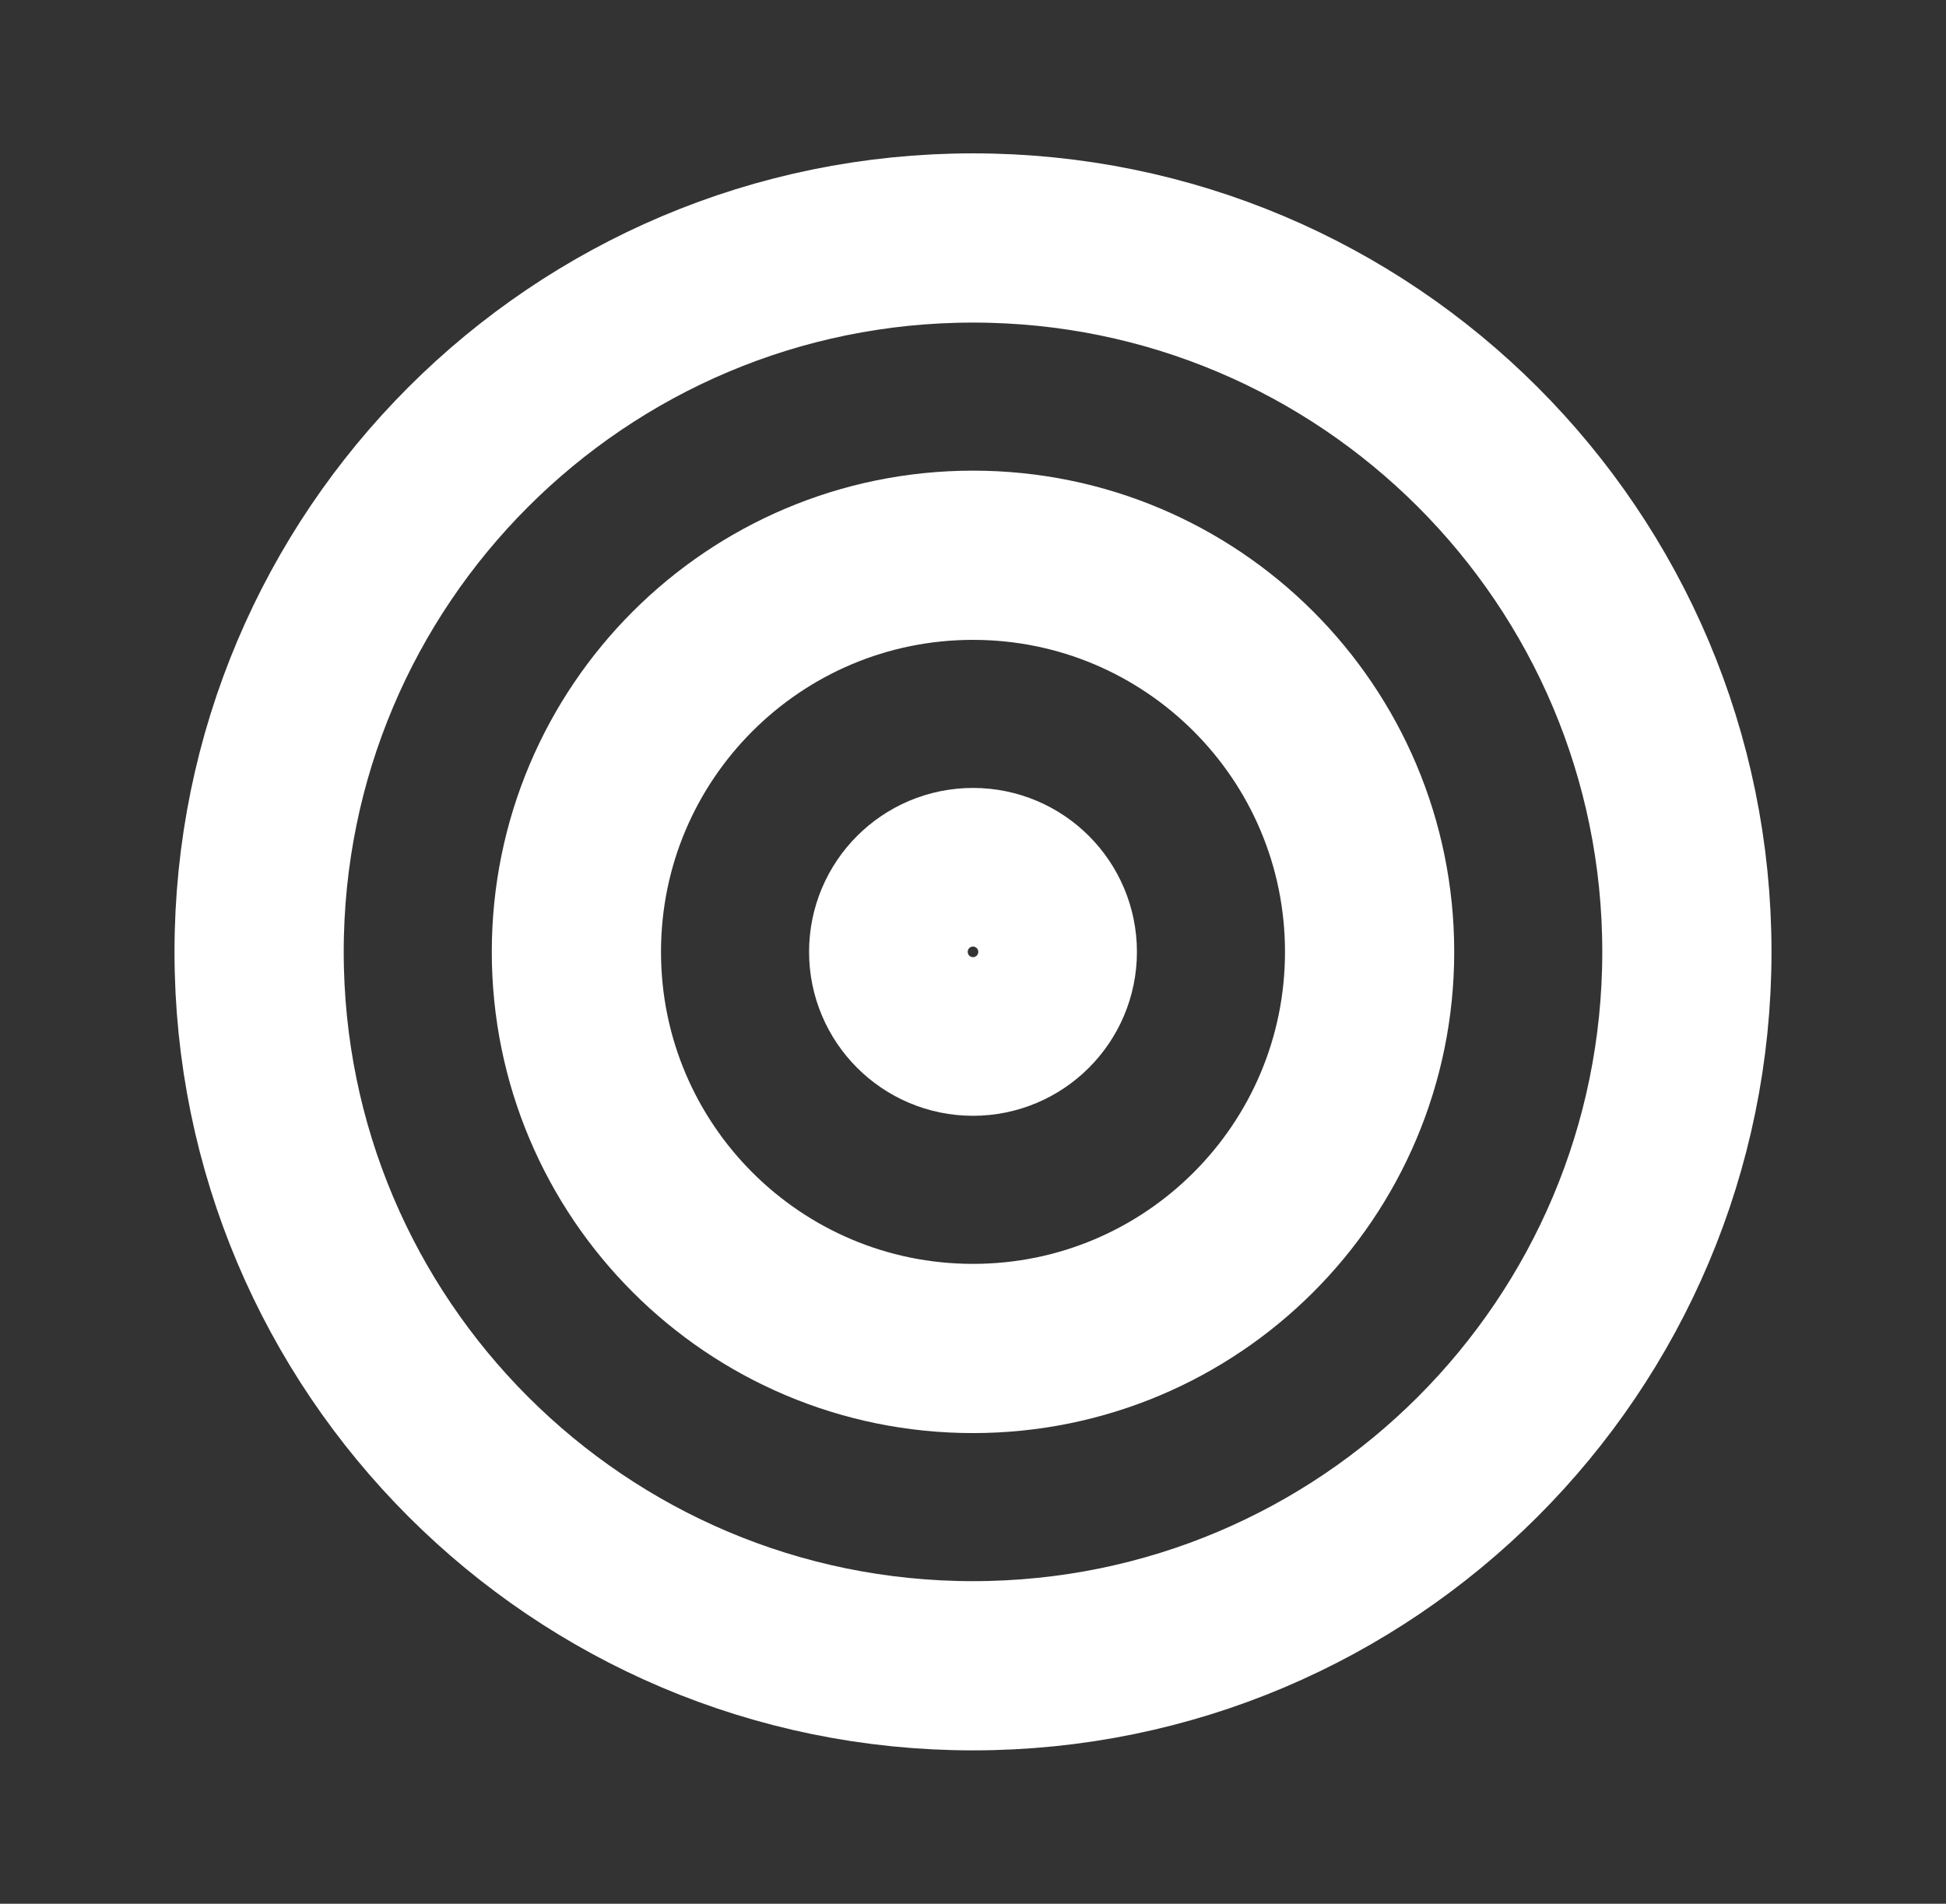 <?xml version="1.0" encoding="UTF-8"?> <svg xmlns="http://www.w3.org/2000/svg" width="46" height="45" viewBox="0 0 46 45" fill="none"><rect x="0" y="0" width="46" height="45" fill="#333333" stroke="none"/><path d="M23 24.375C24.035 24.375 24.875 23.535 24.875 22.5C24.875 21.465 24.035 20.625 23 20.625C21.965 20.625 21.125 21.465 21.125 22.5C21.125 23.535 21.965 24.375 23 24.375Z" stroke="white" stroke-width="4" stroke-linecap="round" stroke-linejoin="round"></path><path d="M23 31.875C28.178 31.875 32.375 27.678 32.375 22.5C32.375 17.322 28.178 13.125 23 13.125C17.822 13.125 13.625 17.322 13.625 22.5C13.625 27.678 17.822 31.875 23 31.875Z" stroke="white" stroke-width="4" stroke-linecap="round" stroke-linejoin="round"></path><path d="M23 39.375C32.32 39.375 39.875 31.82 39.875 22.5C39.875 13.18 32.32 5.625 23 5.625C13.68 5.625 6.125 13.18 6.125 22.5C6.125 31.82 13.68 39.375 23 39.375Z" stroke="white" stroke-width="4" stroke-linecap="round" stroke-linejoin="round"></path></svg> 
